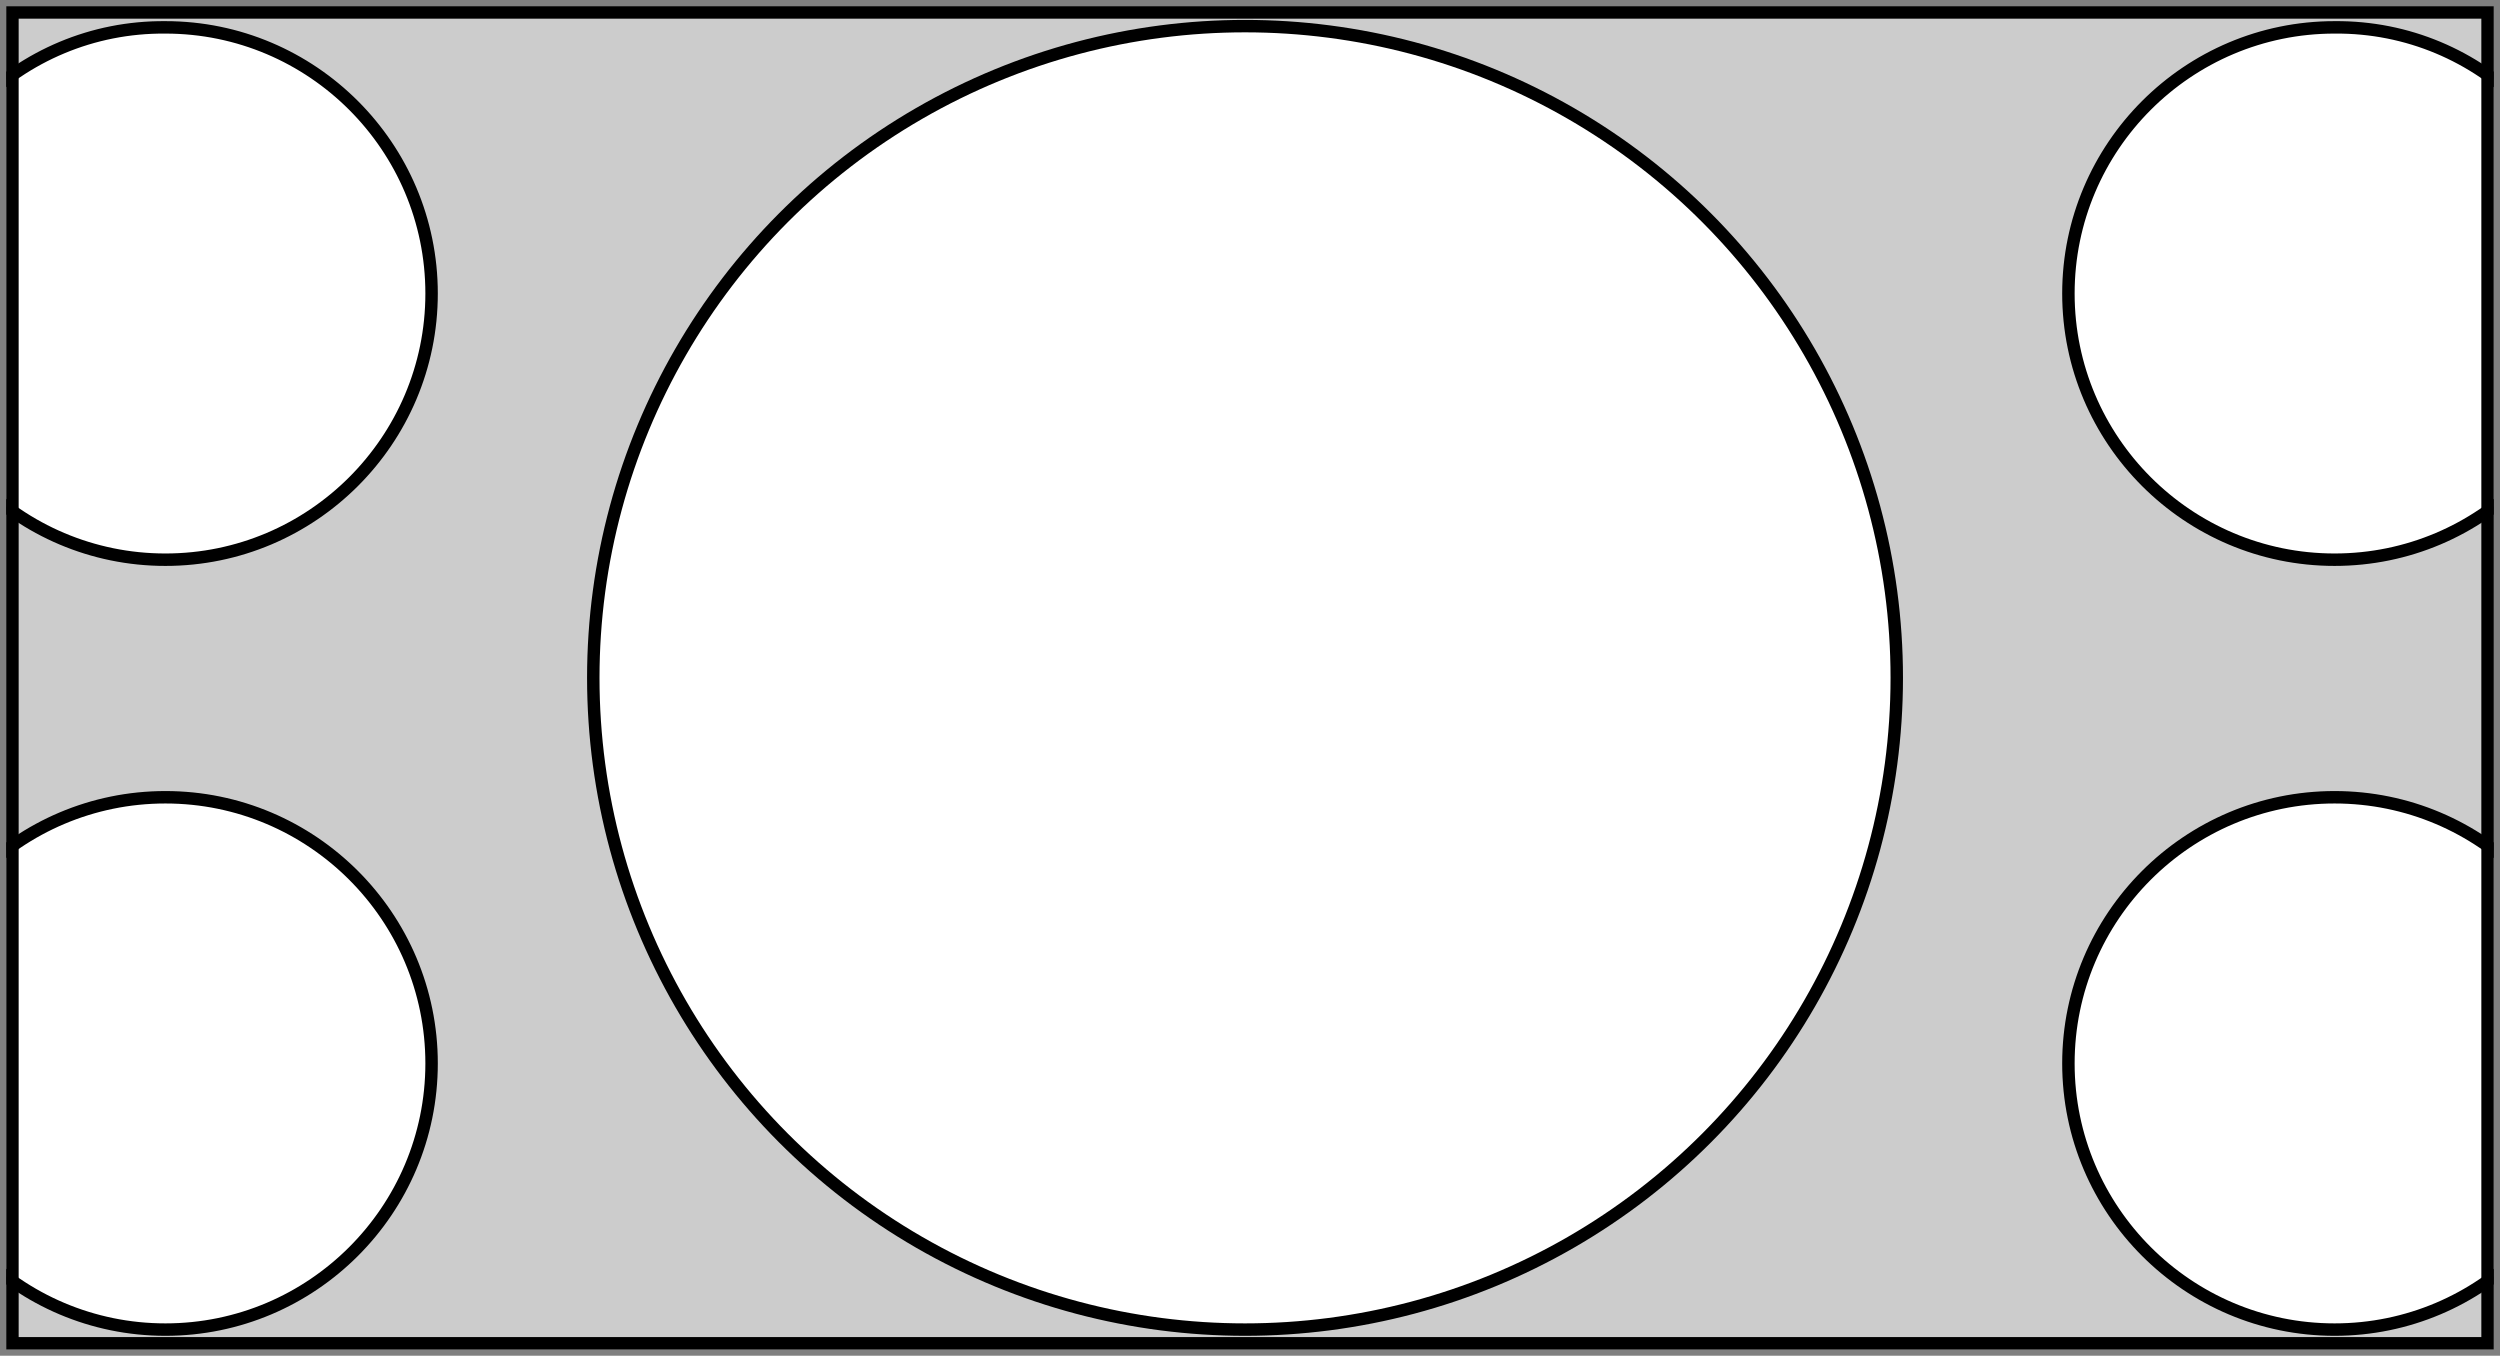 <?xml version="1.0" encoding="utf-8"?>
<!-- Generator: Adobe Illustrator 22.1.0, SVG Export Plug-In . SVG Version: 6.00 Build 0)  -->
<svg version="1.1" id="Layer_1" xmlns="http://www.w3.org/2000/svg" xmlns:xlink="http://www.w3.org/1999/xlink" x="0px" y="0px"
	 width="201px" height="109px" viewBox="0 0 201 109" enable-background="new 0 0 201 109" xml:space="preserve">
<rect x="0" y="0" width="201" height="109" fill="#808080" stroke="none"/>
<rect x="0.5" y="0.5" fill="#CCCCCC" width="200" height="108"/>
<g>
	<defs>
		<path id="SVGID_1_" d="M0.5,108.5h200V0.5H0.5V108.5z"/>
	</defs>
	<clipPath id="SVGID_2_">
		<use xlink:href="#SVGID_1_"  overflow="visible"/>
	</clipPath>
	<circle clip-path="url(#SVGID_2_)" fill="#FFFFFF" stroke="#000000" cx="100.1" cy="54.5" r="52.4"/>
	<path clip-path="url(#SVGID_2_)" fill="#FFFFFF" stroke="#000000" d="M209.1,23.6c0,11.8-9.6,21.4-21.4,21.4
		c-11.8,0-21.4-9.6-21.4-21.4c0-11.8,9.6-21.4,21.4-21.4C199.5,2.1,209.1,11.7,209.1,23.6z"/>
	<path clip-path="url(#SVGID_2_)" fill="#FFFFFF" stroke="#000000" d="M209.1,85.5c0,11.8-9.6,21.4-21.4,21.4
		c-11.8,0-21.4-9.6-21.4-21.4c0-11.8,9.6-21.4,21.4-21.4C199.5,64.1,209.1,73.7,209.1,85.5z"/>
	<path clip-path="url(#SVGID_2_)" fill="#FFFFFF" stroke="#000000" d="M-8.1,23.6C-8.1,35.4,1.5,45,13.3,45
		c11.8,0,21.4-9.6,21.4-21.4c0-11.8-9.6-21.4-21.4-21.4C1.5,2.1-8.1,11.7-8.1,23.6z"/>
	<path clip-path="url(#SVGID_2_)" fill="#FFFFFF" stroke="#000000" d="M-8.1,85.5c0,11.8,9.6,21.4,21.4,21.4
		c11.8,0,21.4-9.6,21.4-21.4c0-11.8-9.6-21.4-21.4-21.4C1.5,64.1-8.1,73.7-8.1,85.5z"/>
</g>
<g>
	<g>
		<path d="M199.5,1.5v106H1.5V1.5H199.5 M200.5,0.5H0.5v108h200V0.5L200.5,0.5z"/>
	</g>
</g>
</svg>
